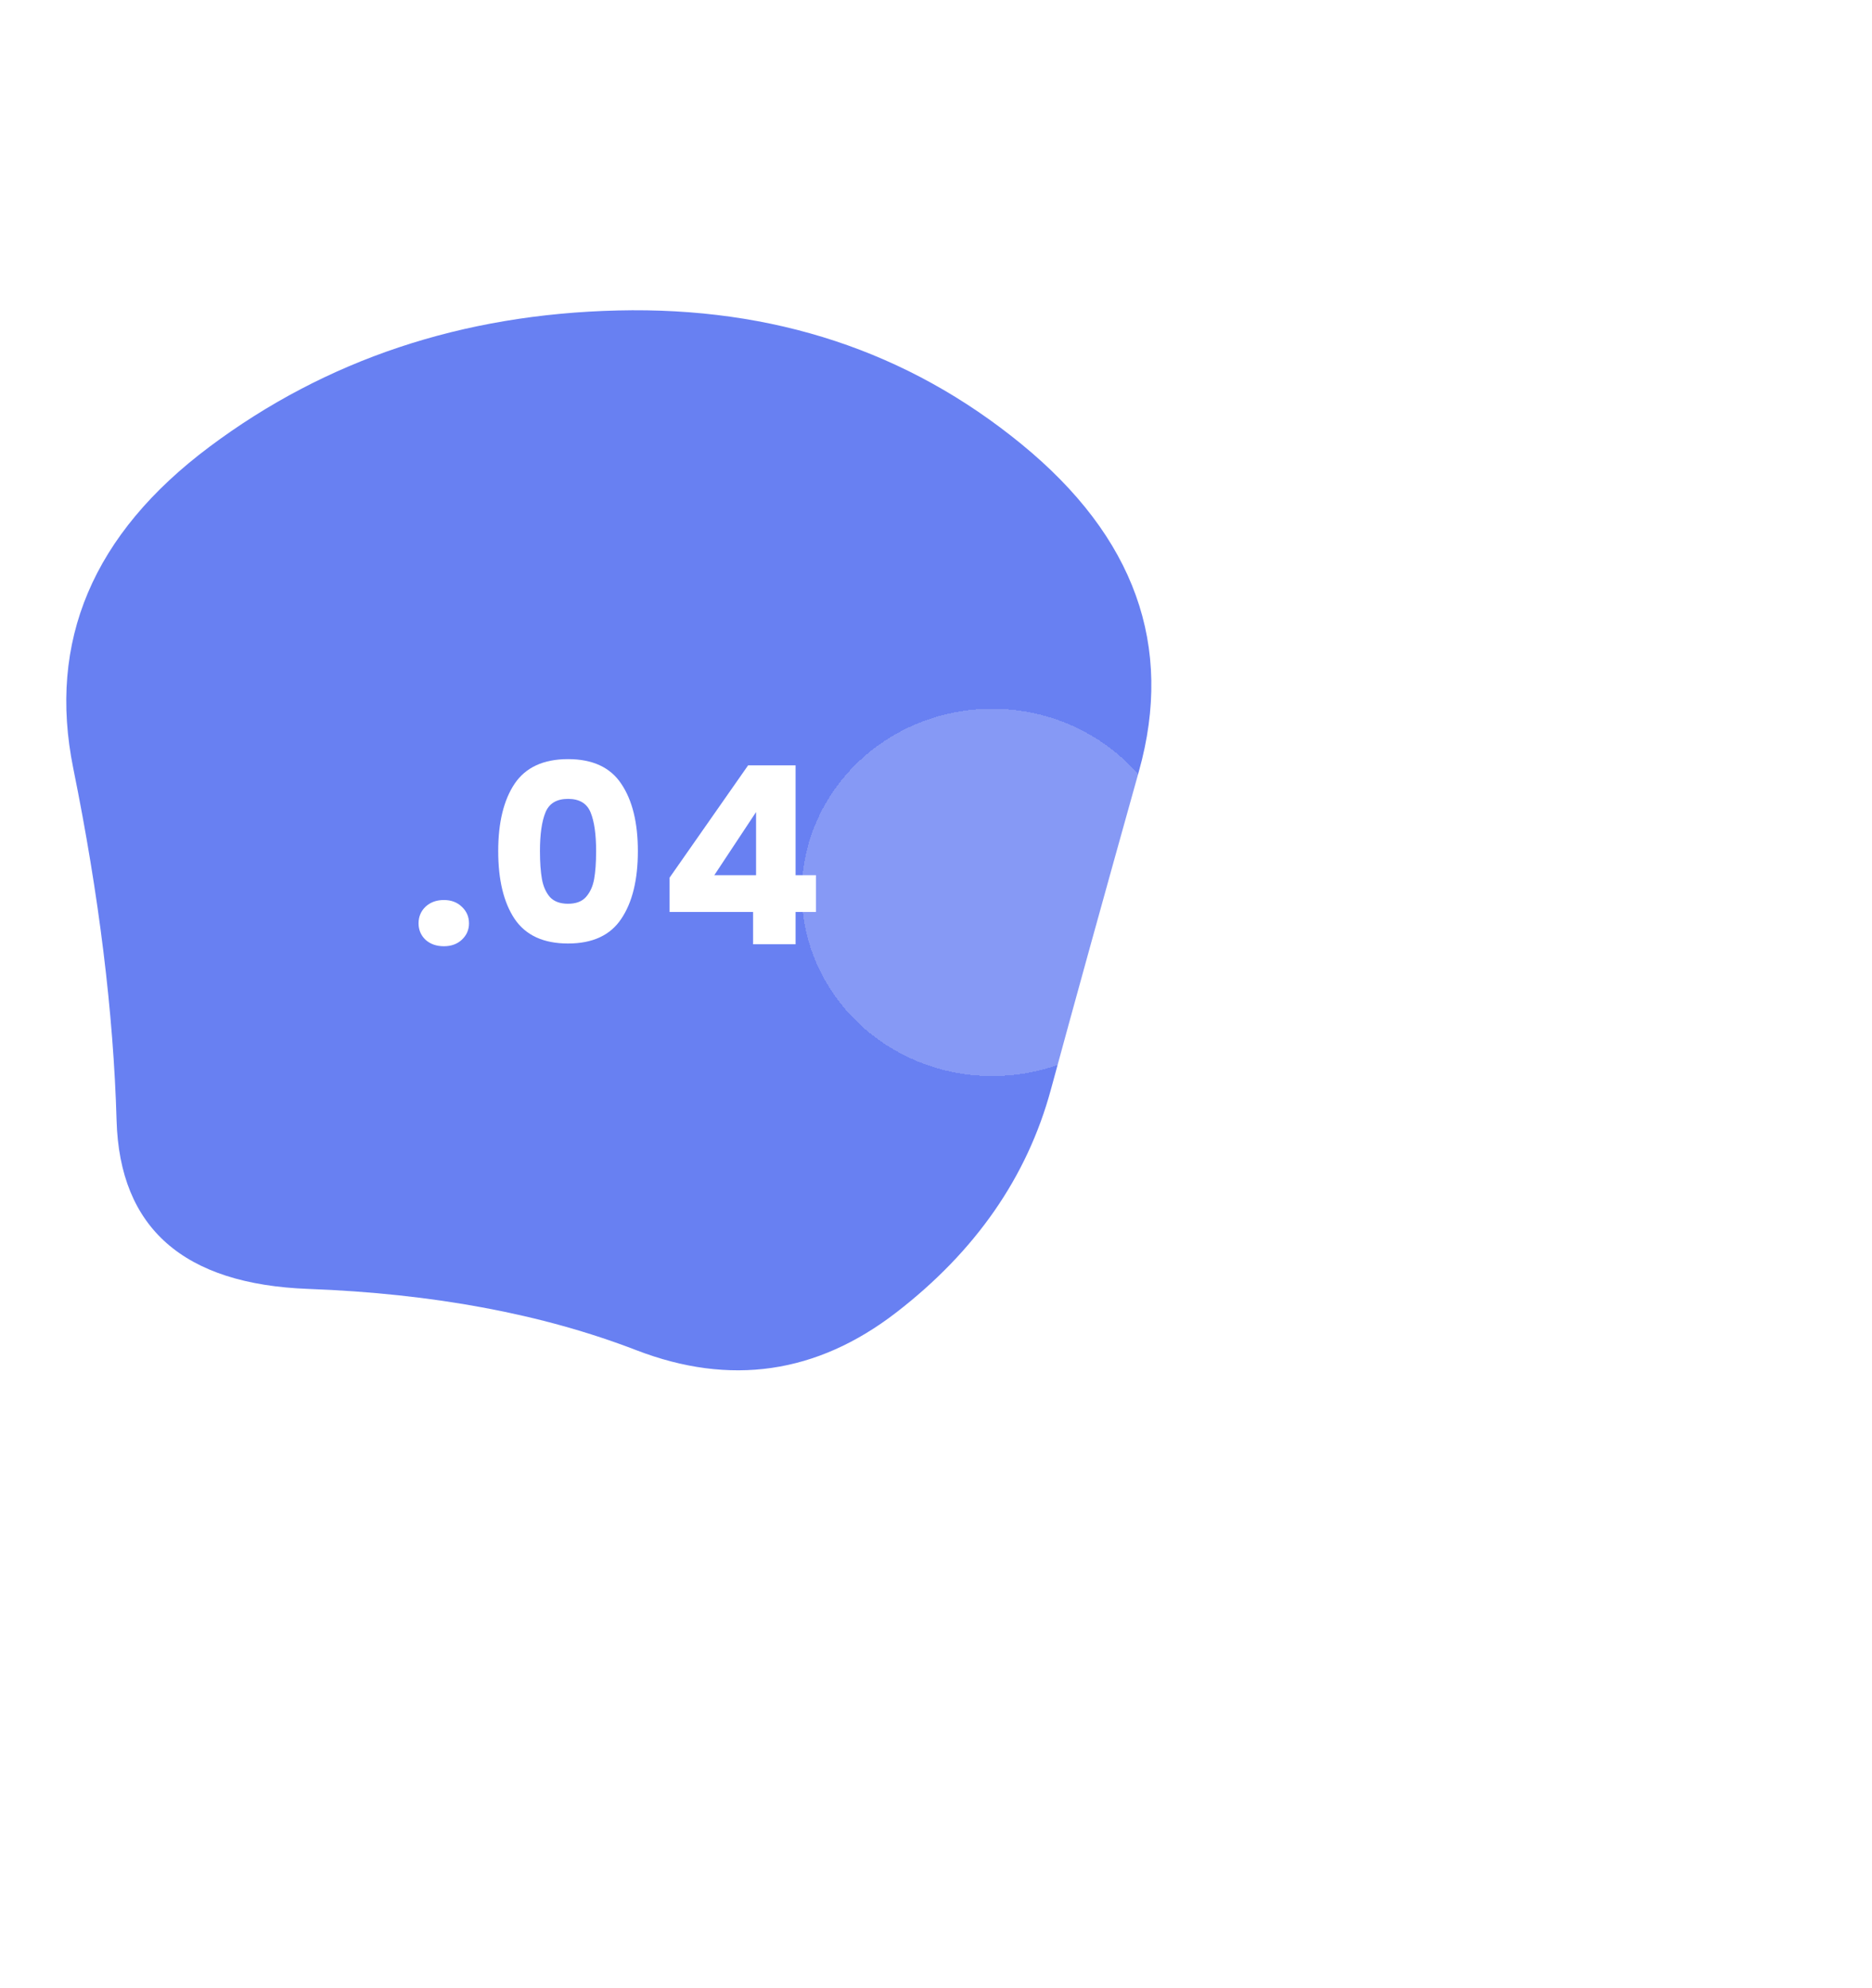 <?xml version="1.0" encoding="UTF-8"?> <svg xmlns="http://www.w3.org/2000/svg" width="226" height="240" viewBox="0 0 226 240" fill="none"><g filter="url(#filter0_dddd_6_29)"><path d="M134.183 106.869C119.414 110.389 114.18 122.878 118.482 144.337C122.783 165.796 114.61 176.525 93.962 176.525C73.313 176.525 61.053 168.123 57.181 151.319C53.31 134.516 44.778 122.027 31.586 113.852C18.394 105.677 14.809 95.459 20.831 83.197C26.854 70.935 36.174 60.262 48.793 51.179C61.411 42.096 75.034 41.074 89.66 48.114C104.286 55.153 119.27 59.751 134.613 61.908C149.956 64.066 157.413 71.218 156.982 83.367C156.552 95.516 148.952 103.35 134.183 106.869Z" fill="white"></path></g><path d="M126.858 131.583C123.994 142.113 117.77 151.075 108.185 158.469C98.599 165.862 88.143 167.375 76.814 163.006C65.486 158.637 52.291 156.172 37.228 155.612C22.166 155.052 14.447 148.274 14.074 135.28C13.701 122.285 11.958 108.114 8.846 92.766C5.734 77.419 11.211 64.48 25.278 53.95C39.344 43.42 55.777 37.931 74.574 37.483C93.371 37.035 109.616 42.412 123.31 53.614C137.003 64.817 141.733 77.979 137.501 93.103C133.269 108.226 129.721 121.053 126.858 131.583Z" fill="#4361EE" fill-opacity="0.8"></path><path d="M53.59 114.24C52.69 114.24 51.95 113.98 51.37 113.46C50.81 112.92 50.53 112.26 50.53 111.48C50.53 110.68 50.81 110.01 51.37 109.47C51.95 108.93 52.69 108.66 53.59 108.66C54.47 108.66 55.19 108.93 55.75 109.47C56.33 110.01 56.62 110.68 56.62 111.48C56.62 112.26 56.33 112.92 55.75 113.46C55.19 113.98 54.47 114.24 53.59 114.24ZM60.147 102.75C60.147 99.31 60.807 96.6 62.127 94.62C63.467 92.64 65.617 91.65 68.577 91.65C71.537 91.65 73.677 92.64 74.997 94.62C76.337 96.6 77.007 99.31 77.007 102.75C77.007 106.23 76.337 108.96 74.997 110.94C73.677 112.92 71.537 113.91 68.577 113.91C65.617 113.91 63.467 112.92 62.127 110.94C60.807 108.96 60.147 106.23 60.147 102.75ZM71.967 102.75C71.967 100.73 71.747 99.18 71.307 98.1C70.867 97 69.957 96.45 68.577 96.45C67.197 96.45 66.287 97 65.847 98.1C65.407 99.18 65.187 100.73 65.187 102.75C65.187 104.11 65.267 105.24 65.427 106.14C65.587 107.02 65.907 107.74 66.387 108.3C66.887 108.84 67.617 109.11 68.577 109.11C69.537 109.11 70.257 108.84 70.737 108.3C71.237 107.74 71.567 107.02 71.727 106.14C71.887 105.24 71.967 104.11 71.967 102.75ZM80.837 110.1V105.96L90.317 92.4H96.047V105.66H98.507V110.1H96.047V114H90.917V110.1H80.837ZM91.277 98.04L86.237 105.66H91.277V98.04Z" fill="white"></path><g filter="url(#filter1_diii_6_29)" data-figma-bg-blur-radius="32"><ellipse cx="107" cy="48.542" rx="23" ry="22.17" fill="white" fill-opacity="0.2" shape-rendering="crispEdges"></ellipse></g><defs><filter id="filter0_dddd_6_29" x="0" y="40.503" width="175" height="199.022" filterUnits="userSpaceOnUse" color-interpolation-filters="sRGB"><feFlood flood-opacity="0" result="BackgroundImageFix"></feFlood><feColorMatrix in="SourceAlpha" type="matrix" values="0 0 0 0 0 0 0 0 0 0 0 0 0 0 0 0 0 0 127 0" result="hardAlpha"></feColorMatrix><feOffset dy="3"></feOffset><feGaussianBlur stdDeviation="3"></feGaussianBlur><feColorMatrix type="matrix" values="0 0 0 0 0 0 0 0 0 0 0 0 0 0 0.502 0 0 0 0.1 0"></feColorMatrix><feBlend mode="normal" in2="BackgroundImageFix" result="effect1_dropShadow_6_29"></feBlend><feColorMatrix in="SourceAlpha" type="matrix" values="0 0 0 0 0 0 0 0 0 0 0 0 0 0 0 0 0 0 127 0" result="hardAlpha"></feColorMatrix><feOffset dy="11"></feOffset><feGaussianBlur stdDeviation="5.5"></feGaussianBlur><feColorMatrix type="matrix" values="0 0 0 0 0 0 0 0 0 0 0 0 0 0 0.502 0 0 0 0.09 0"></feColorMatrix><feBlend mode="normal" in2="effect1_dropShadow_6_29" result="effect2_dropShadow_6_29"></feBlend><feColorMatrix in="SourceAlpha" type="matrix" values="0 0 0 0 0 0 0 0 0 0 0 0 0 0 0 0 0 0 127 0" result="hardAlpha"></feColorMatrix><feOffset dy="25"></feOffset><feGaussianBlur stdDeviation="7.5"></feGaussianBlur><feColorMatrix type="matrix" values="0 0 0 0 0 0 0 0 0 0 0 0 0 0 0.502 0 0 0 0.05 0"></feColorMatrix><feBlend mode="normal" in2="effect2_dropShadow_6_29" result="effect3_dropShadow_6_29"></feBlend><feColorMatrix in="SourceAlpha" type="matrix" values="0 0 0 0 0 0 0 0 0 0 0 0 0 0 0 0 0 0 127 0" result="hardAlpha"></feColorMatrix><feOffset dy="45"></feOffset><feGaussianBlur stdDeviation="9"></feGaussianBlur><feColorMatrix type="matrix" values="0 0 0 0 0 0 0 0 0 0 0 0 0 0 0.502 0 0 0 0.01 0"></feColorMatrix><feBlend mode="normal" in2="effect3_dropShadow_6_29" result="effect4_dropShadow_6_29"></feBlend><feBlend mode="normal" in="SourceGraphic" in2="effect4_dropShadow_6_29" result="shape"></feBlend></filter><filter id="filter1_diii_6_29" x="13.6" y="-5.628" width="212.4" height="217.141" filterUnits="userSpaceOnUse" color-interpolation-filters="sRGB"><feFlood flood-opacity="0" result="BackgroundImageFix"></feFlood><feColorMatrix in="SourceAlpha" type="matrix" values="0 0 0 0 0 0 0 0 0 0 0 0 0 0 0 0 0 0 127 0" result="hardAlpha"></feColorMatrix><feOffset dx="12.8" dy="57.6"></feOffset><feGaussianBlur stdDeviation="41.6"></feGaussianBlur><feComposite in2="hardAlpha" operator="out"></feComposite><feColorMatrix type="matrix" values="0 0 0 0 0.631 0 0 0 0 0.384 0 0 0 0 0.969 0 0 0 0.14 0"></feColorMatrix><feBlend mode="normal" in2="BackgroundImageFix" result="effect1_dropShadow_6_29"></feBlend><feBlend mode="normal" in="SourceGraphic" in2="effect1_dropShadow_6_29" result="shape"></feBlend><feColorMatrix in="SourceAlpha" type="matrix" values="0 0 0 0 0 0 0 0 0 0 0 0 0 0 0 0 0 0 127 0" result="hardAlpha"></feColorMatrix><feOffset dx="1.6" dy="6.4"></feOffset><feGaussianBlur stdDeviation="3.2"></feGaussianBlur><feComposite in2="hardAlpha" operator="arithmetic" k2="-1" k3="1"></feComposite><feColorMatrix type="matrix" values="0 0 0 0 1 0 0 0 0 1 0 0 0 0 1 0 0 0 1 0"></feColorMatrix><feBlend mode="normal" in2="shape" result="effect2_innerShadow_6_29"></feBlend><feColorMatrix in="SourceAlpha" type="matrix" values="0 0 0 0 0 0 0 0 0 0 0 0 0 0 0 0 0 0 127 0" result="hardAlpha"></feColorMatrix><feOffset dx="-1.6" dy="-6.4"></feOffset><feGaussianBlur stdDeviation="3.2"></feGaussianBlur><feComposite in2="hardAlpha" operator="arithmetic" k2="-1" k3="1"></feComposite><feColorMatrix type="matrix" values="0 0 0 0 0 0 0 0 0 0 0 0 0 0 0 0 0 0 0.06 0"></feColorMatrix><feBlend mode="normal" in2="effect2_innerShadow_6_29" result="effect3_innerShadow_6_29"></feBlend><feColorMatrix in="SourceAlpha" type="matrix" values="0 0 0 0 0 0 0 0 0 0 0 0 0 0 0 0 0 0 127 0" result="hardAlpha"></feColorMatrix><feOffset dy="1.6"></feOffset><feGaussianBlur stdDeviation="1.6"></feGaussianBlur><feComposite in2="hardAlpha" operator="arithmetic" k2="-1" k3="1"></feComposite><feColorMatrix type="matrix" values="0 0 0 0 0 0 0 0 0 0 0 0 0 0 0 0 0 0 0.04 0"></feColorMatrix><feBlend mode="normal" in2="effect3_innerShadow_6_29" result="effect4_innerShadow_6_29"></feBlend></filter><clipPath id="bgblur_0_6_29_clip_path" transform="translate(-13.6 5.628)"><ellipse cx="107" cy="48.542" rx="23" ry="22.17"></ellipse></clipPath></defs></svg> 